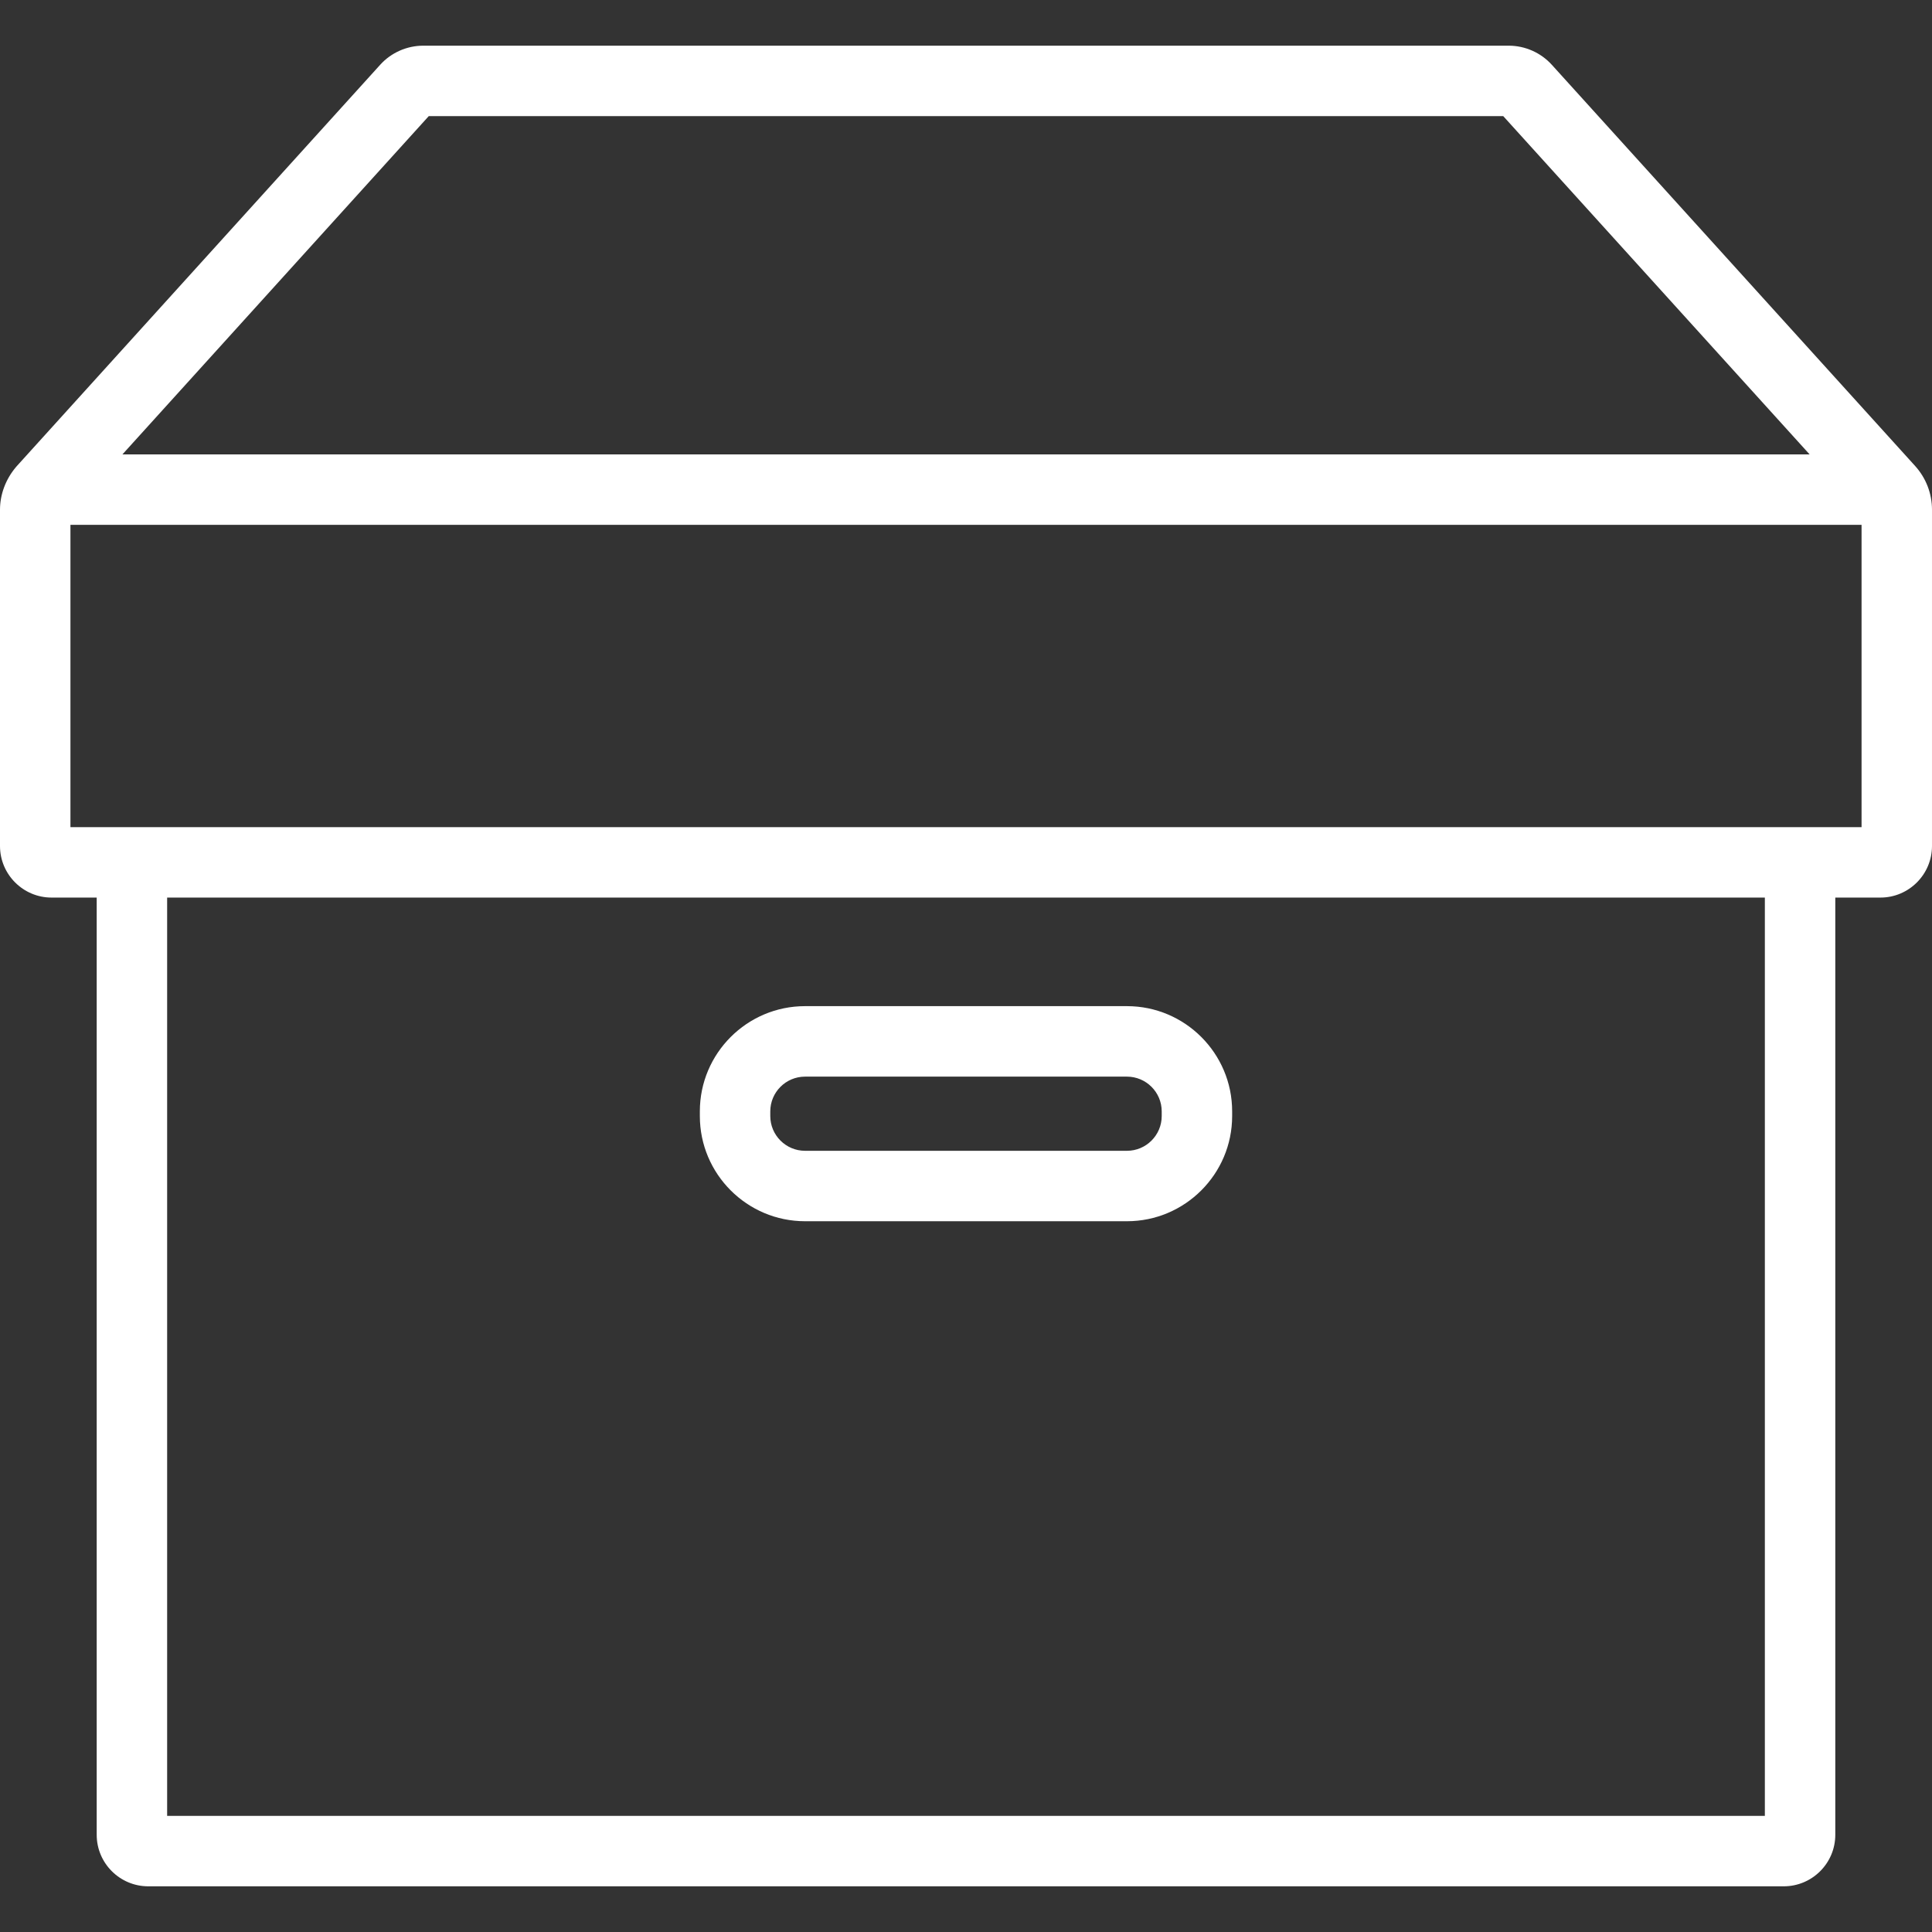 <?xml version="1.0"?>
<svg width="384.001" height="384.001" xmlns="http://www.w3.org/2000/svg" xmlns:svg="http://www.w3.org/2000/svg" enable-background="new 0 0 384.001 384.001" version="1.1" xml:space="preserve">
 <rect width="100%" height="100%" fill="#333333" stroke="none"/>
 <g class="layer">
  <title>Layer 1</title>
  <g id="svg_1">
   <g id="svg_2">
    <path d="m380.65,92.62l-72.22,-79.75c-2.19,-2.41 -5.31,-3.79 -8.56,-3.79l-215.74,0c-3.26,0 -6.38,1.38 -8.56,3.79l-72.22,79.76l-0.14,0.16c-2.07,2.43 -3.21,5.46 -3.21,8.52l0,66.84c0,5.65 4.6,10.25 10.24,10.25l8.98,0l0,186.28c0,5.65 4.6,10.24 10.25,10.24l325.06,0c5.65,0 10.25,-4.59 10.25,-10.24l0,-186.28l8.98,0c5.64,0 10.24,-4.6 10.24,-10.25l0,-66.84c0,-3.22 -1.19,-6.3 -3.35,-8.69zm-295.43,-69.54l213.56,0l60.9,67.24l-335.35,0l60.89,-67.24zm265.56,337.84l-317.56,0l0,-182.52l317.56,0l0,182.52l0,0zm19.22,-196.52l-356,0l0,-60.08l356,0l0,60.08z" fill="#ffffff" id="svg_3"/>
    <path d="m160.01,242.73l63.98,0c11.53,0 20.91,-9.38 20.91,-20.91l0,-0.93c0,-11.53 -9.38,-20.91 -20.91,-20.91l-63.98,0c-11.53,0 -20.91,9.38 -20.91,20.91l0,0.93c0,11.53 9.38,20.91 20.91,20.91zm-6.91,-21.83c0,-3.82 3.1,-6.91 6.91,-6.91l63.98,0c3.81,0 6.91,3.1 6.91,6.91l0,0.92c0,3.81 -3.1,6.91 -6.91,6.91l-63.98,0c-3.81,0 -6.91,-3.1 -6.91,-6.91l0,-0.92z" fill="#ffffff" id="svg_4"/>
   </g>
  </g>
  <g id="svg_5"/>
  <g id="svg_6"/>
  <g id="svg_7"/>
  <g id="svg_8"/>
  <g id="svg_9"/>
  <g id="svg_10"/>
  <g id="svg_11"/>
  <g id="svg_12"/>
  <g id="svg_13"/>
  <g id="svg_14"/>
  <g id="svg_15"/>
  <g id="svg_16"/>
  <g id="svg_17"/>
  <g id="svg_18"/>
  <g id="svg_19"/>
 </g>
</svg>